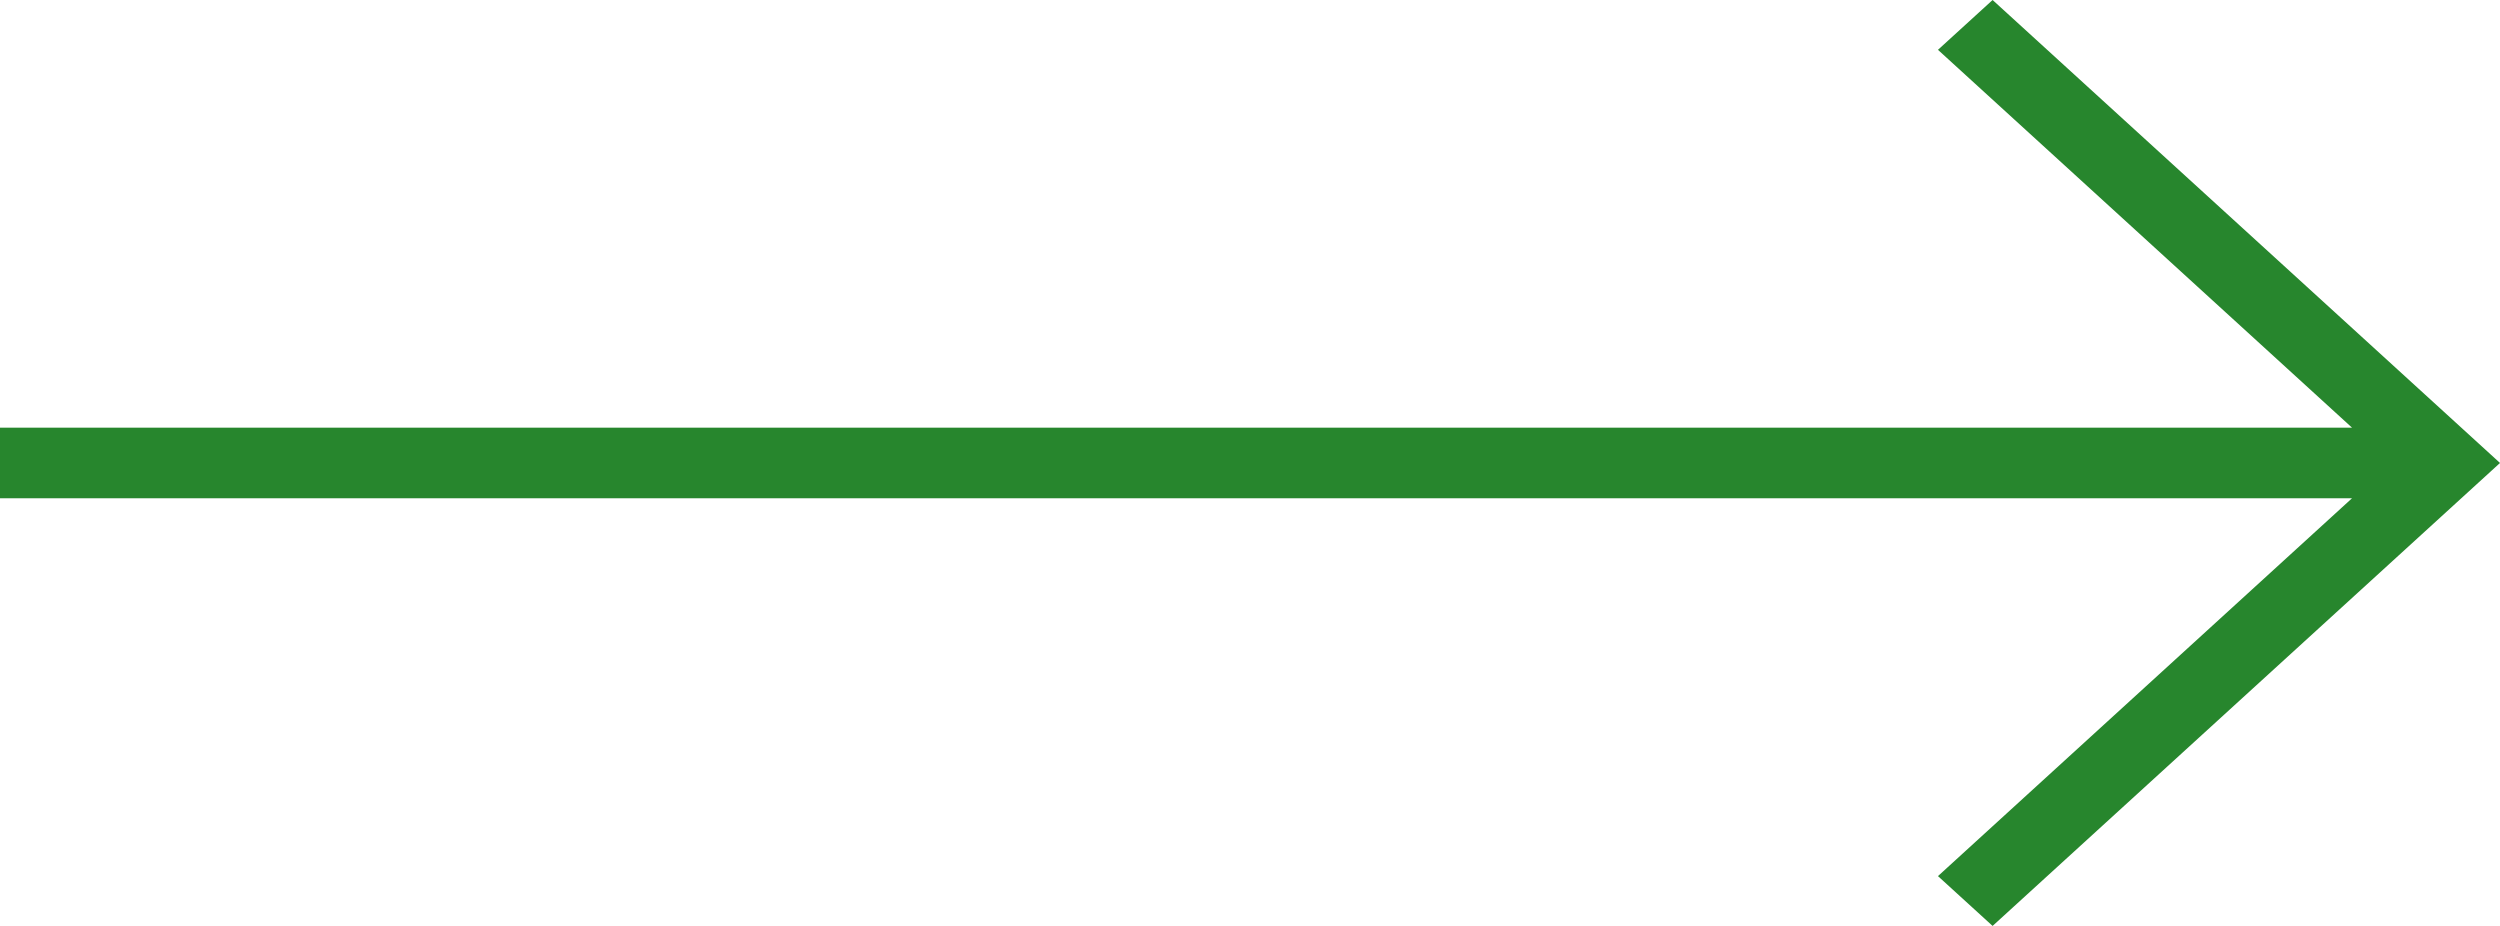 <svg width="27" height="10" viewBox="0 0 27 10" fill="none" xmlns="http://www.w3.org/2000/svg">
<path d="M27 5L21.52 10L20.93 9.462L25.402 5.381L0 5.381V4.619L25.402 4.619L20.93 0.538L21.52 0L27 5Z" fill="#27862D"/>
</svg>
